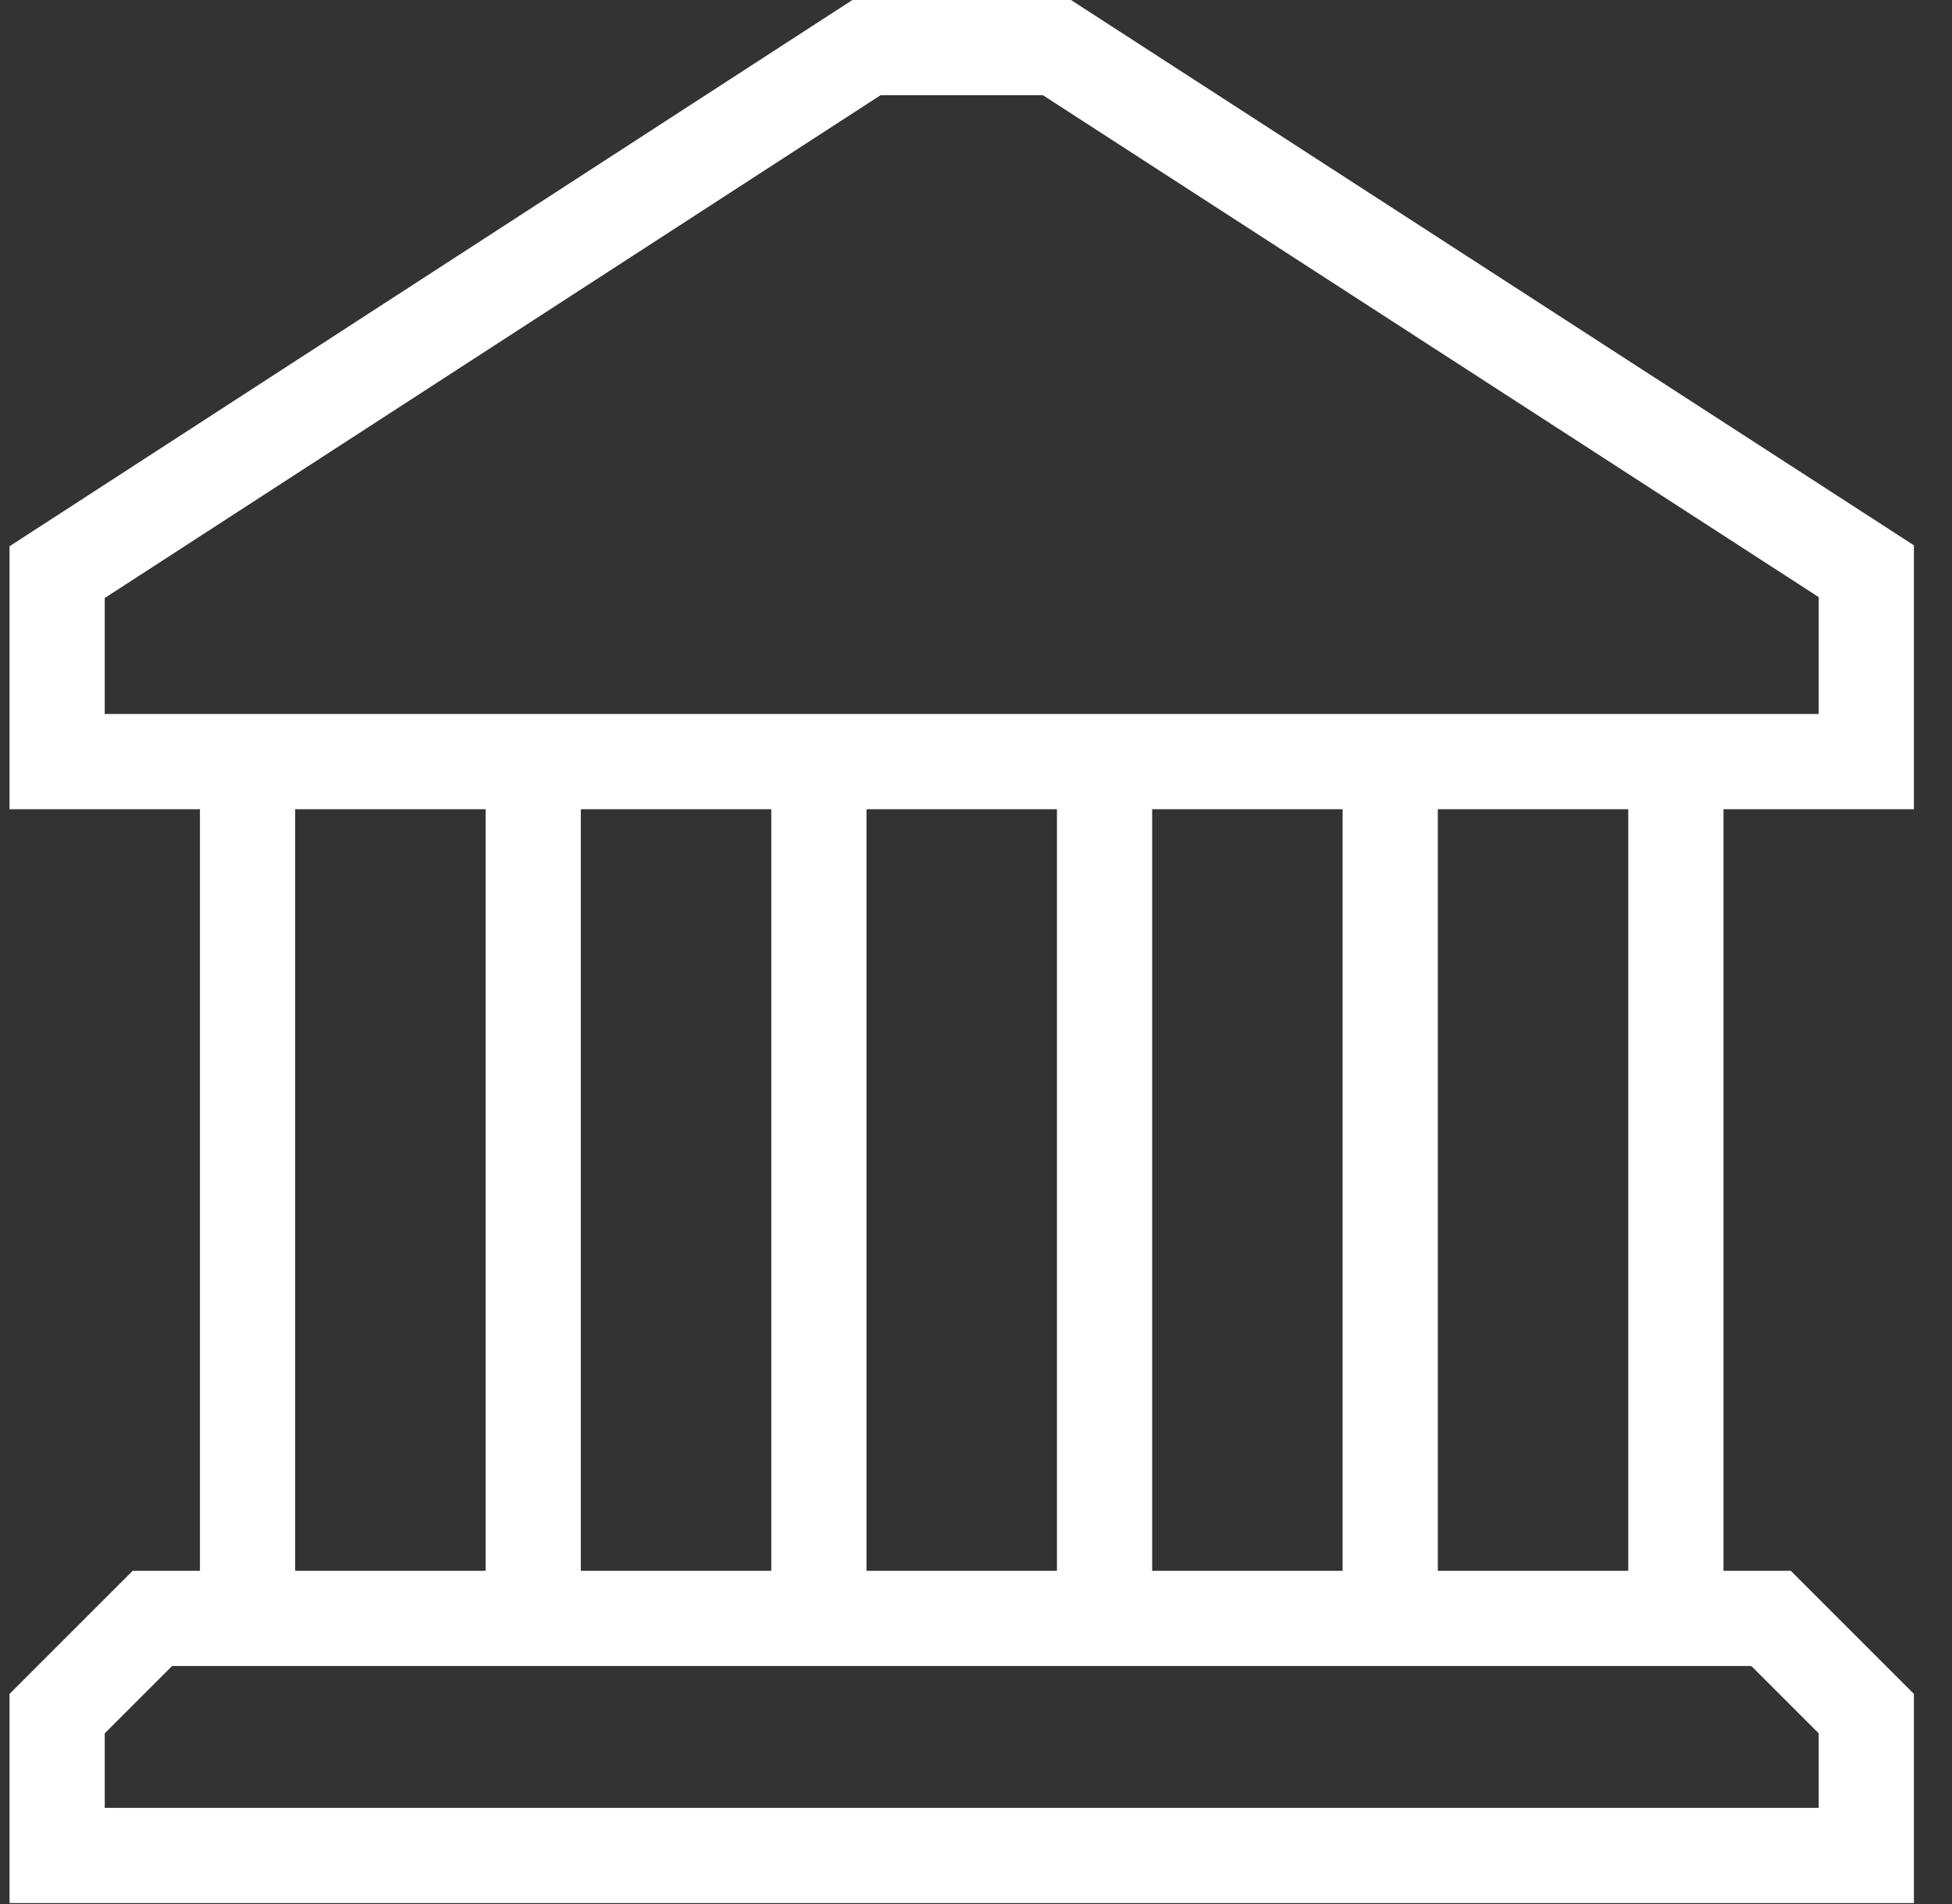 <svg width="41" height="40" viewBox="0 0 41 40" fill="none" xmlns="http://www.w3.org/2000/svg">
    <rect x="0" y="0" width="41" height="40" fill="#333333" stroke="none"/>
    <path id="Union" d="M22.495 0H17.904L0.2 11.476V17H4.2V33H2.786L0.2 35.586V39.98H40.2V35.586L37.614 33H36.2V17H40.2V11.456L22.495 0ZM34.2 17V33H30.2V17H34.2ZM28.2 17V33H24.2V17H28.2ZM22.2 17V33H18.2V17H22.2ZM16.2 17V33H12.2V17H16.2ZM10.2 17V33H6.2V17H10.2ZM38.2 15H2.2V12.563L18.496 2H21.905L38.2 12.544V15ZM36.786 35L38.2 36.414V37.98H2.2V36.414L3.614 35H36.786Z" fill="#FFFFFF"/>
</svg>